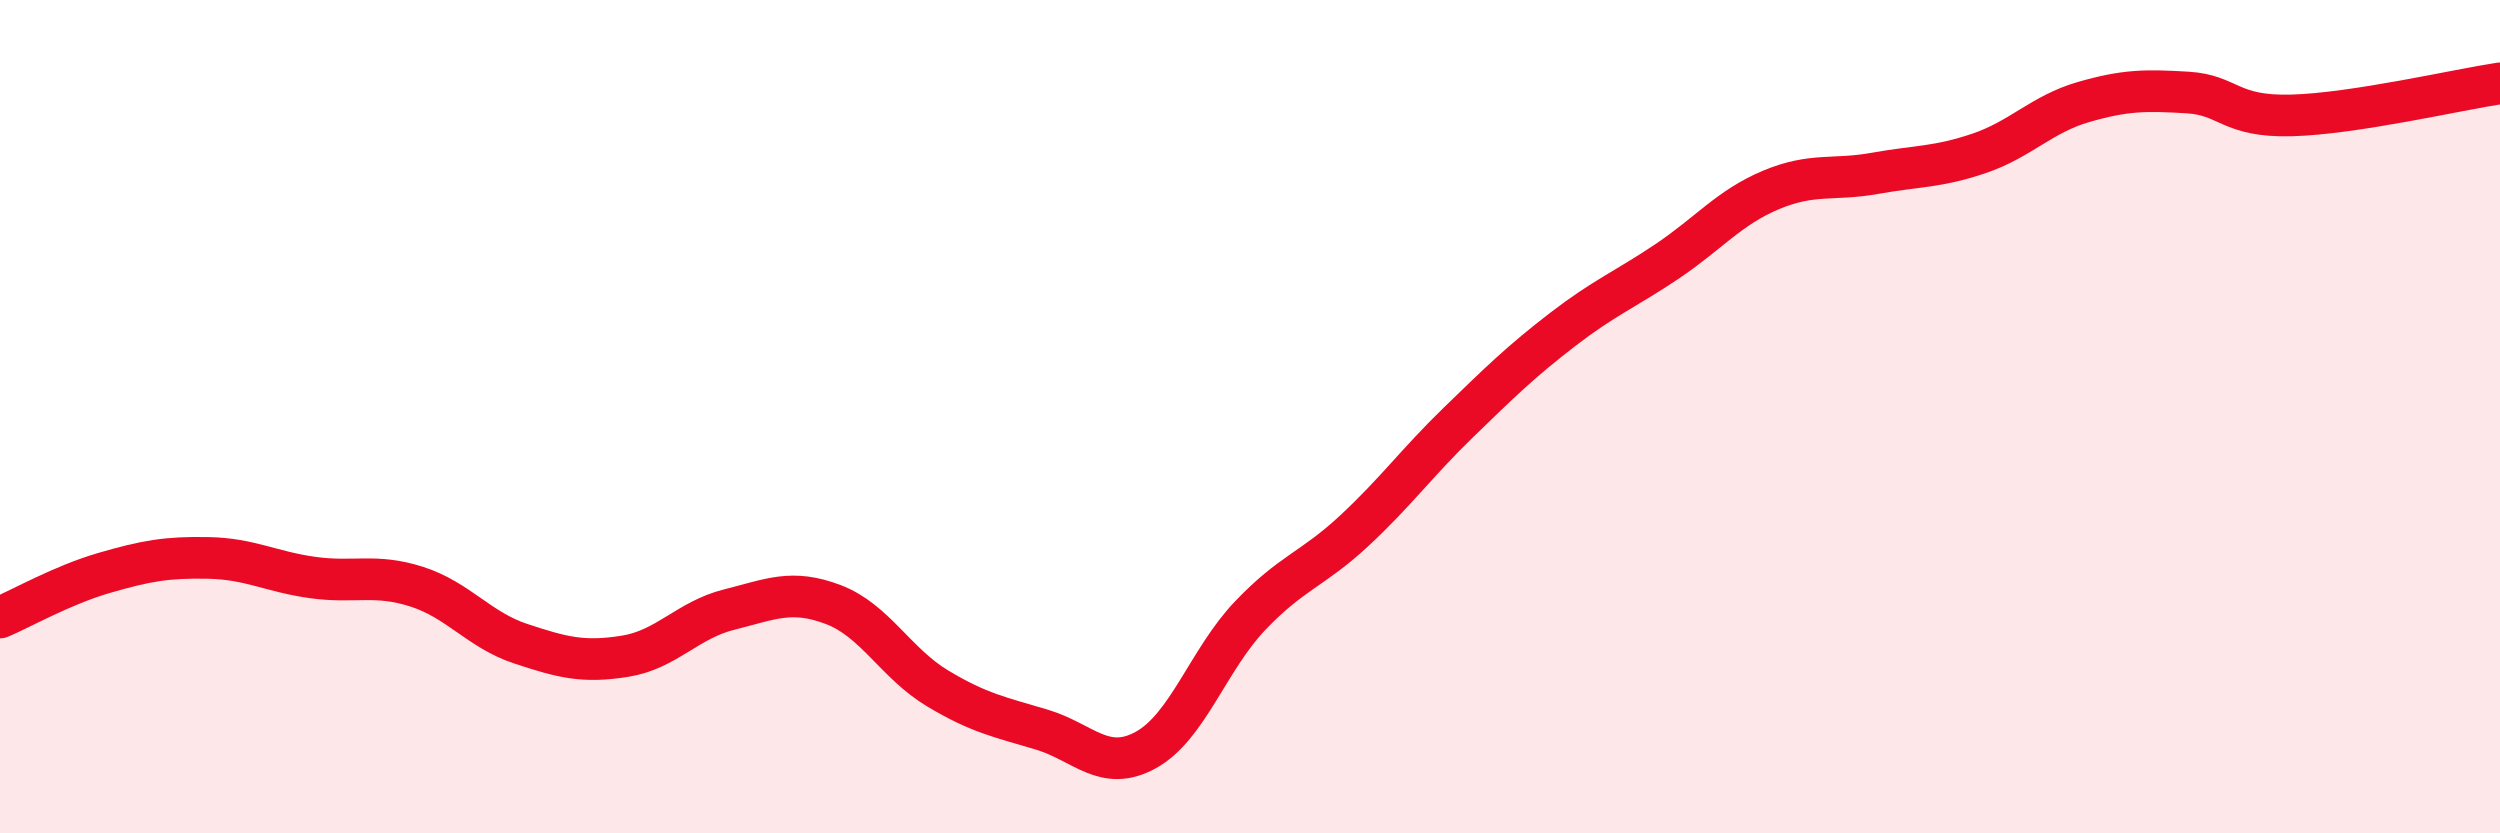 
    <svg width="60" height="20" viewBox="0 0 60 20" xmlns="http://www.w3.org/2000/svg">
      <path
        d="M 0,14.82 C 0.5,14.61 1.5,14.04 2.5,13.75 C 3.5,13.46 4,13.37 5,13.39 C 6,13.41 6.5,13.72 7.5,13.86 C 8.5,14 9,13.76 10,14.08 C 11,14.4 11.5,15.12 12.5,15.45 C 13.5,15.78 14,15.91 15,15.75 C 16,15.59 16.5,14.88 17.5,14.63 C 18.5,14.38 19,14.13 20,14.51 C 21,14.89 21.5,15.92 22.5,16.52 C 23.5,17.12 24,17.21 25,17.51 C 26,17.81 26.5,18.55 27.5,18 C 28.5,17.45 29,15.83 30,14.78 C 31,13.73 31.5,13.67 32.5,12.74 C 33.5,11.81 34,11.11 35,10.14 C 36,9.17 36.5,8.68 37.5,7.91 C 38.5,7.14 39,6.95 40,6.28 C 41,5.61 41.5,4.98 42.5,4.56 C 43.5,4.14 44,4.34 45,4.16 C 46,3.98 46.5,4.02 47.5,3.68 C 48.5,3.34 49,2.74 50,2.45 C 51,2.16 51.5,2.16 52.5,2.22 C 53.5,2.28 53.5,2.81 55,2.77 C 56.5,2.73 59,2.15 60,2L60 20L0 20Z"
        fill="#EB0A25"
        opacity="0.1"
        stroke-linecap="round"
        stroke-linejoin="round"
      />
      <path
        d="M 0,14.82 C 0.5,14.61 1.5,14.04 2.5,13.75 C 3.5,13.46 4,13.37 5,13.39 C 6,13.41 6.5,13.72 7.5,13.86 C 8.5,14 9,13.76 10,14.08 C 11,14.4 11.5,15.12 12.5,15.45 C 13.5,15.78 14,15.91 15,15.75 C 16,15.59 16.5,14.88 17.5,14.63 C 18.5,14.38 19,14.13 20,14.51 C 21,14.89 21.5,15.92 22.5,16.52 C 23.5,17.12 24,17.21 25,17.51 C 26,17.81 26.5,18.55 27.5,18 C 28.5,17.45 29,15.83 30,14.78 C 31,13.73 31.5,13.67 32.5,12.74 C 33.5,11.81 34,11.11 35,10.14 C 36,9.17 36.5,8.68 37.5,7.91 C 38.5,7.14 39,6.95 40,6.28 C 41,5.61 41.5,4.98 42.5,4.56 C 43.5,4.14 44,4.34 45,4.16 C 46,3.98 46.5,4.02 47.5,3.68 C 48.5,3.34 49,2.74 50,2.45 C 51,2.16 51.5,2.16 52.5,2.22 C 53.5,2.28 53.5,2.81 55,2.77 C 56.5,2.73 59,2.15 60,2"
        stroke="#EB0A25"
        stroke-width="1"
        fill="none"
        stroke-linecap="round"
        stroke-linejoin="round"
      />
    </svg>
  